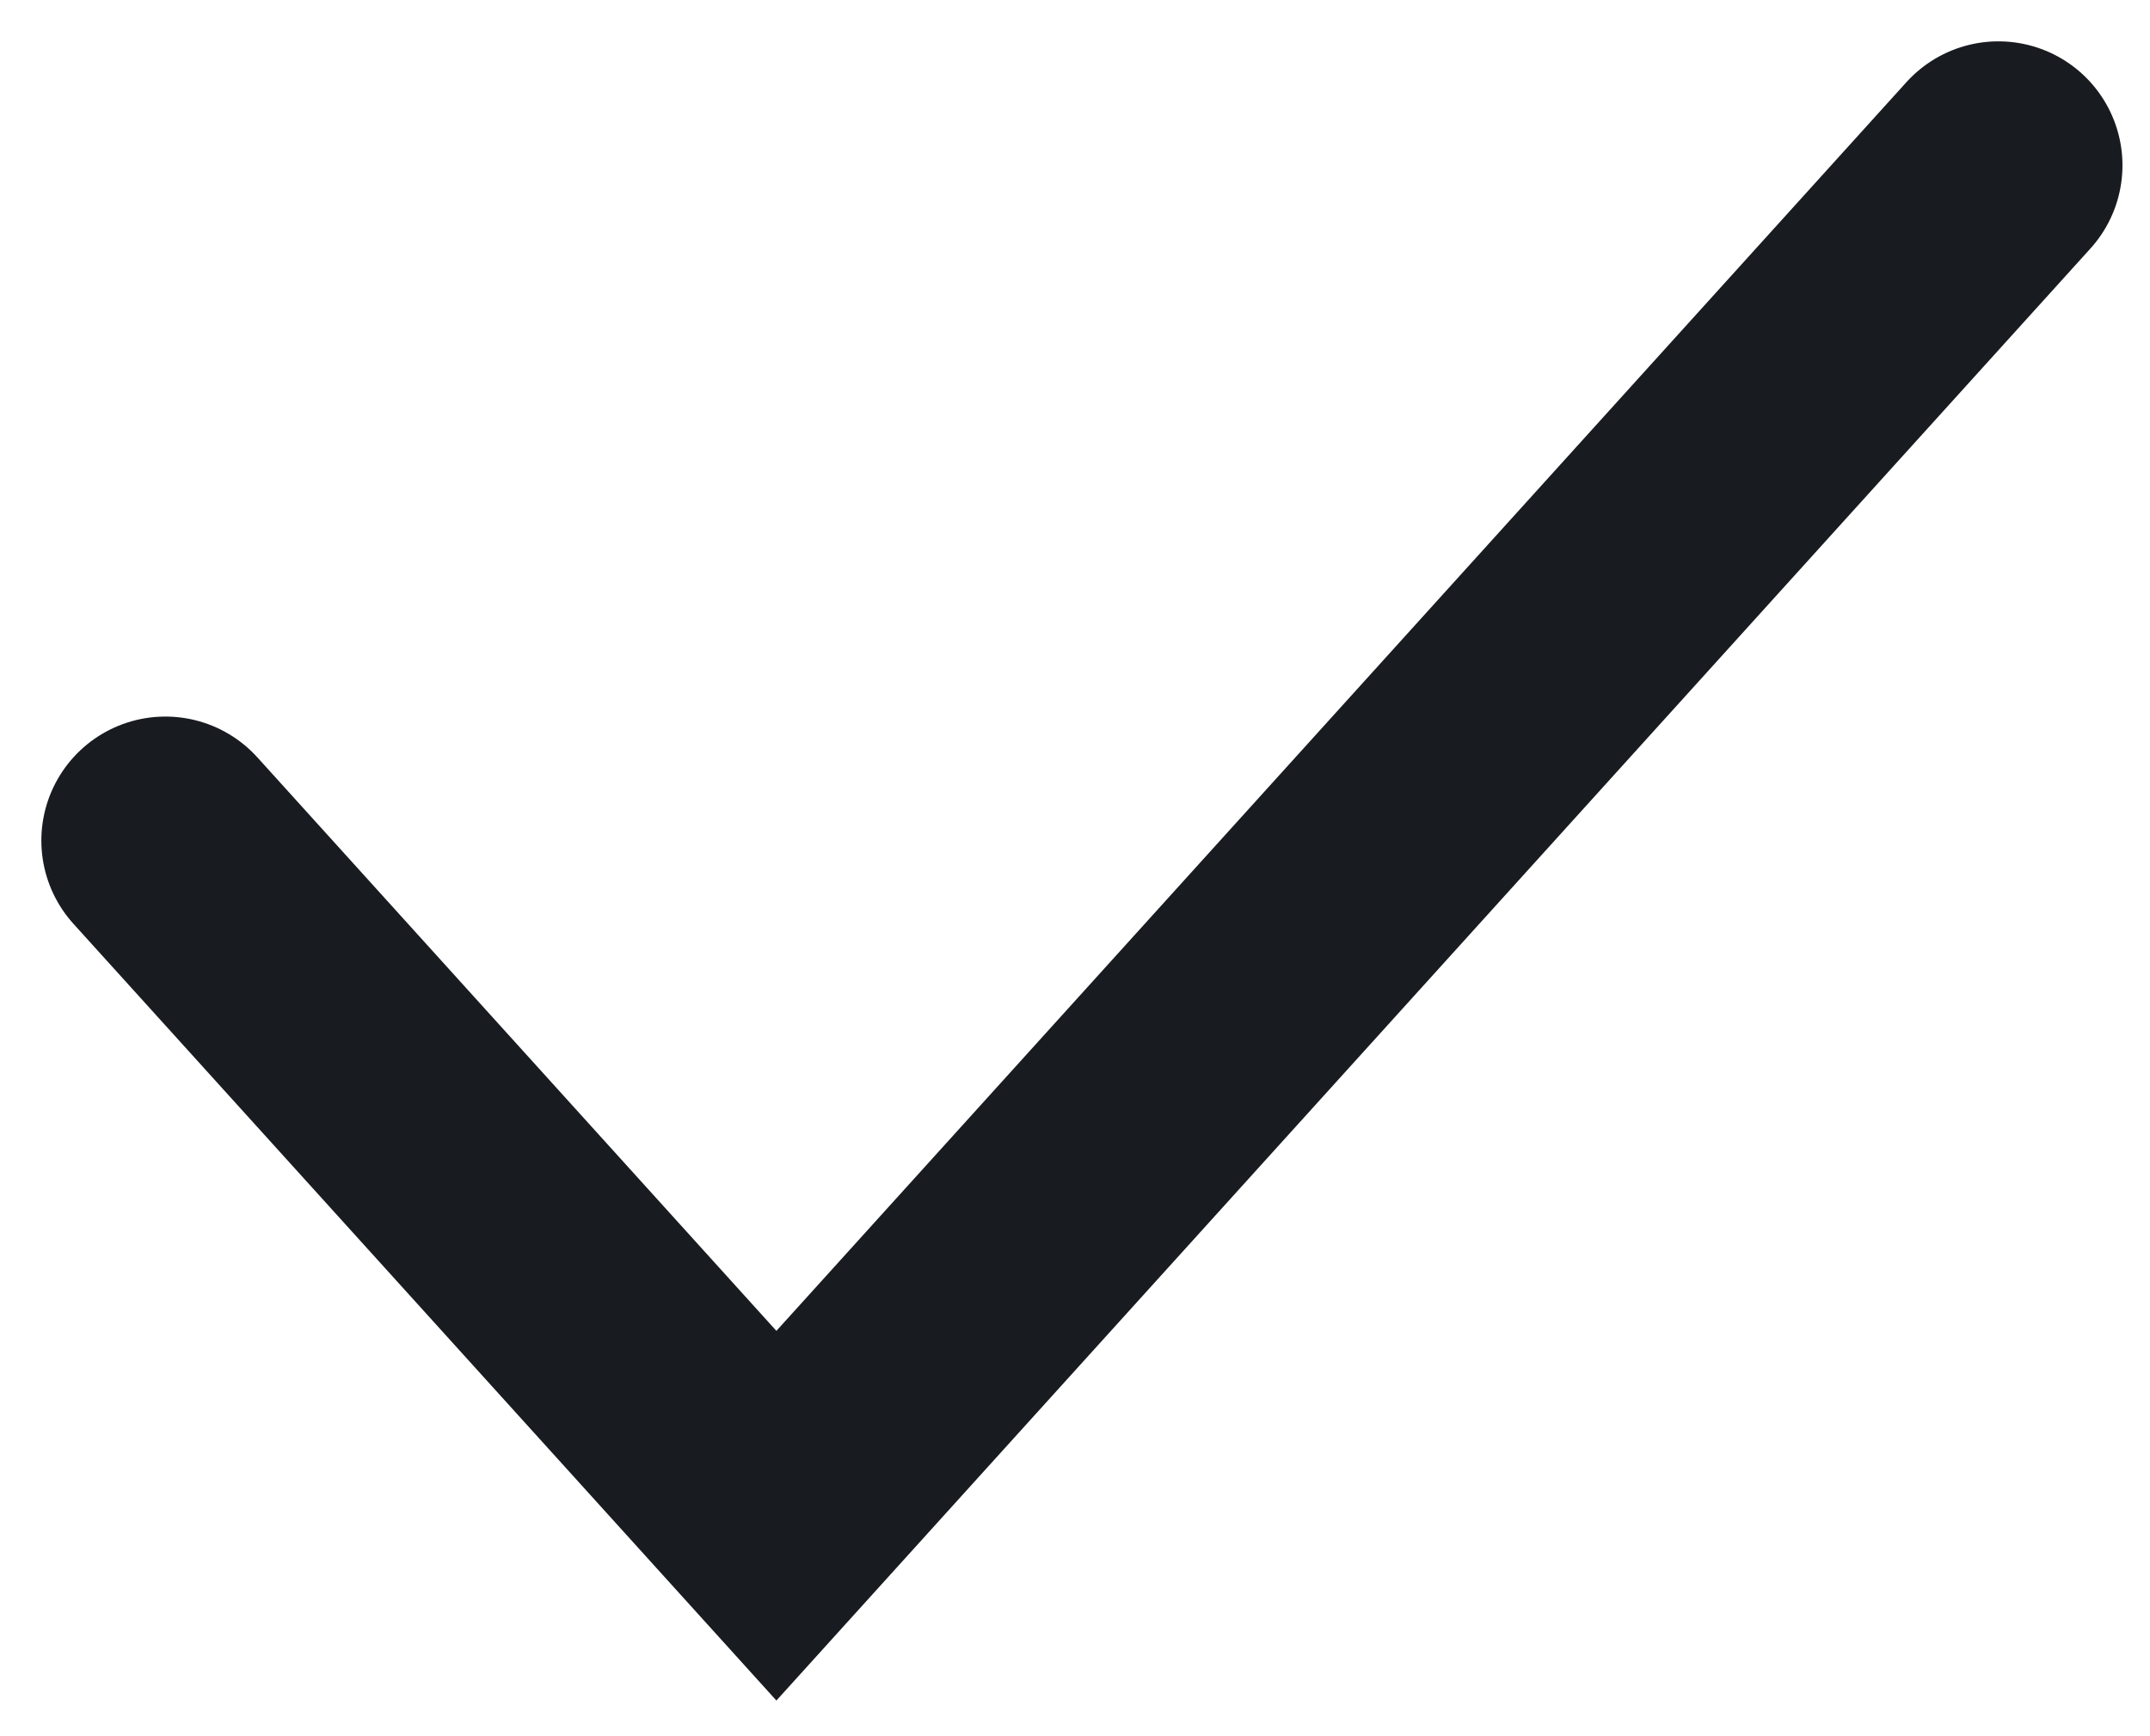 <?xml version="1.0" encoding="utf-8"?>
<svg xmlns="http://www.w3.org/2000/svg" fill="none" height="100%" overflow="visible" preserveAspectRatio="none" style="display: block;" viewBox="0 0 26 21" width="100%">
<path d="M2 10.167L9.389 18.333L24.167 2" id="Vector 6" stroke="#181B20" stroke-linecap="round" stroke-width="3"/>
</svg>